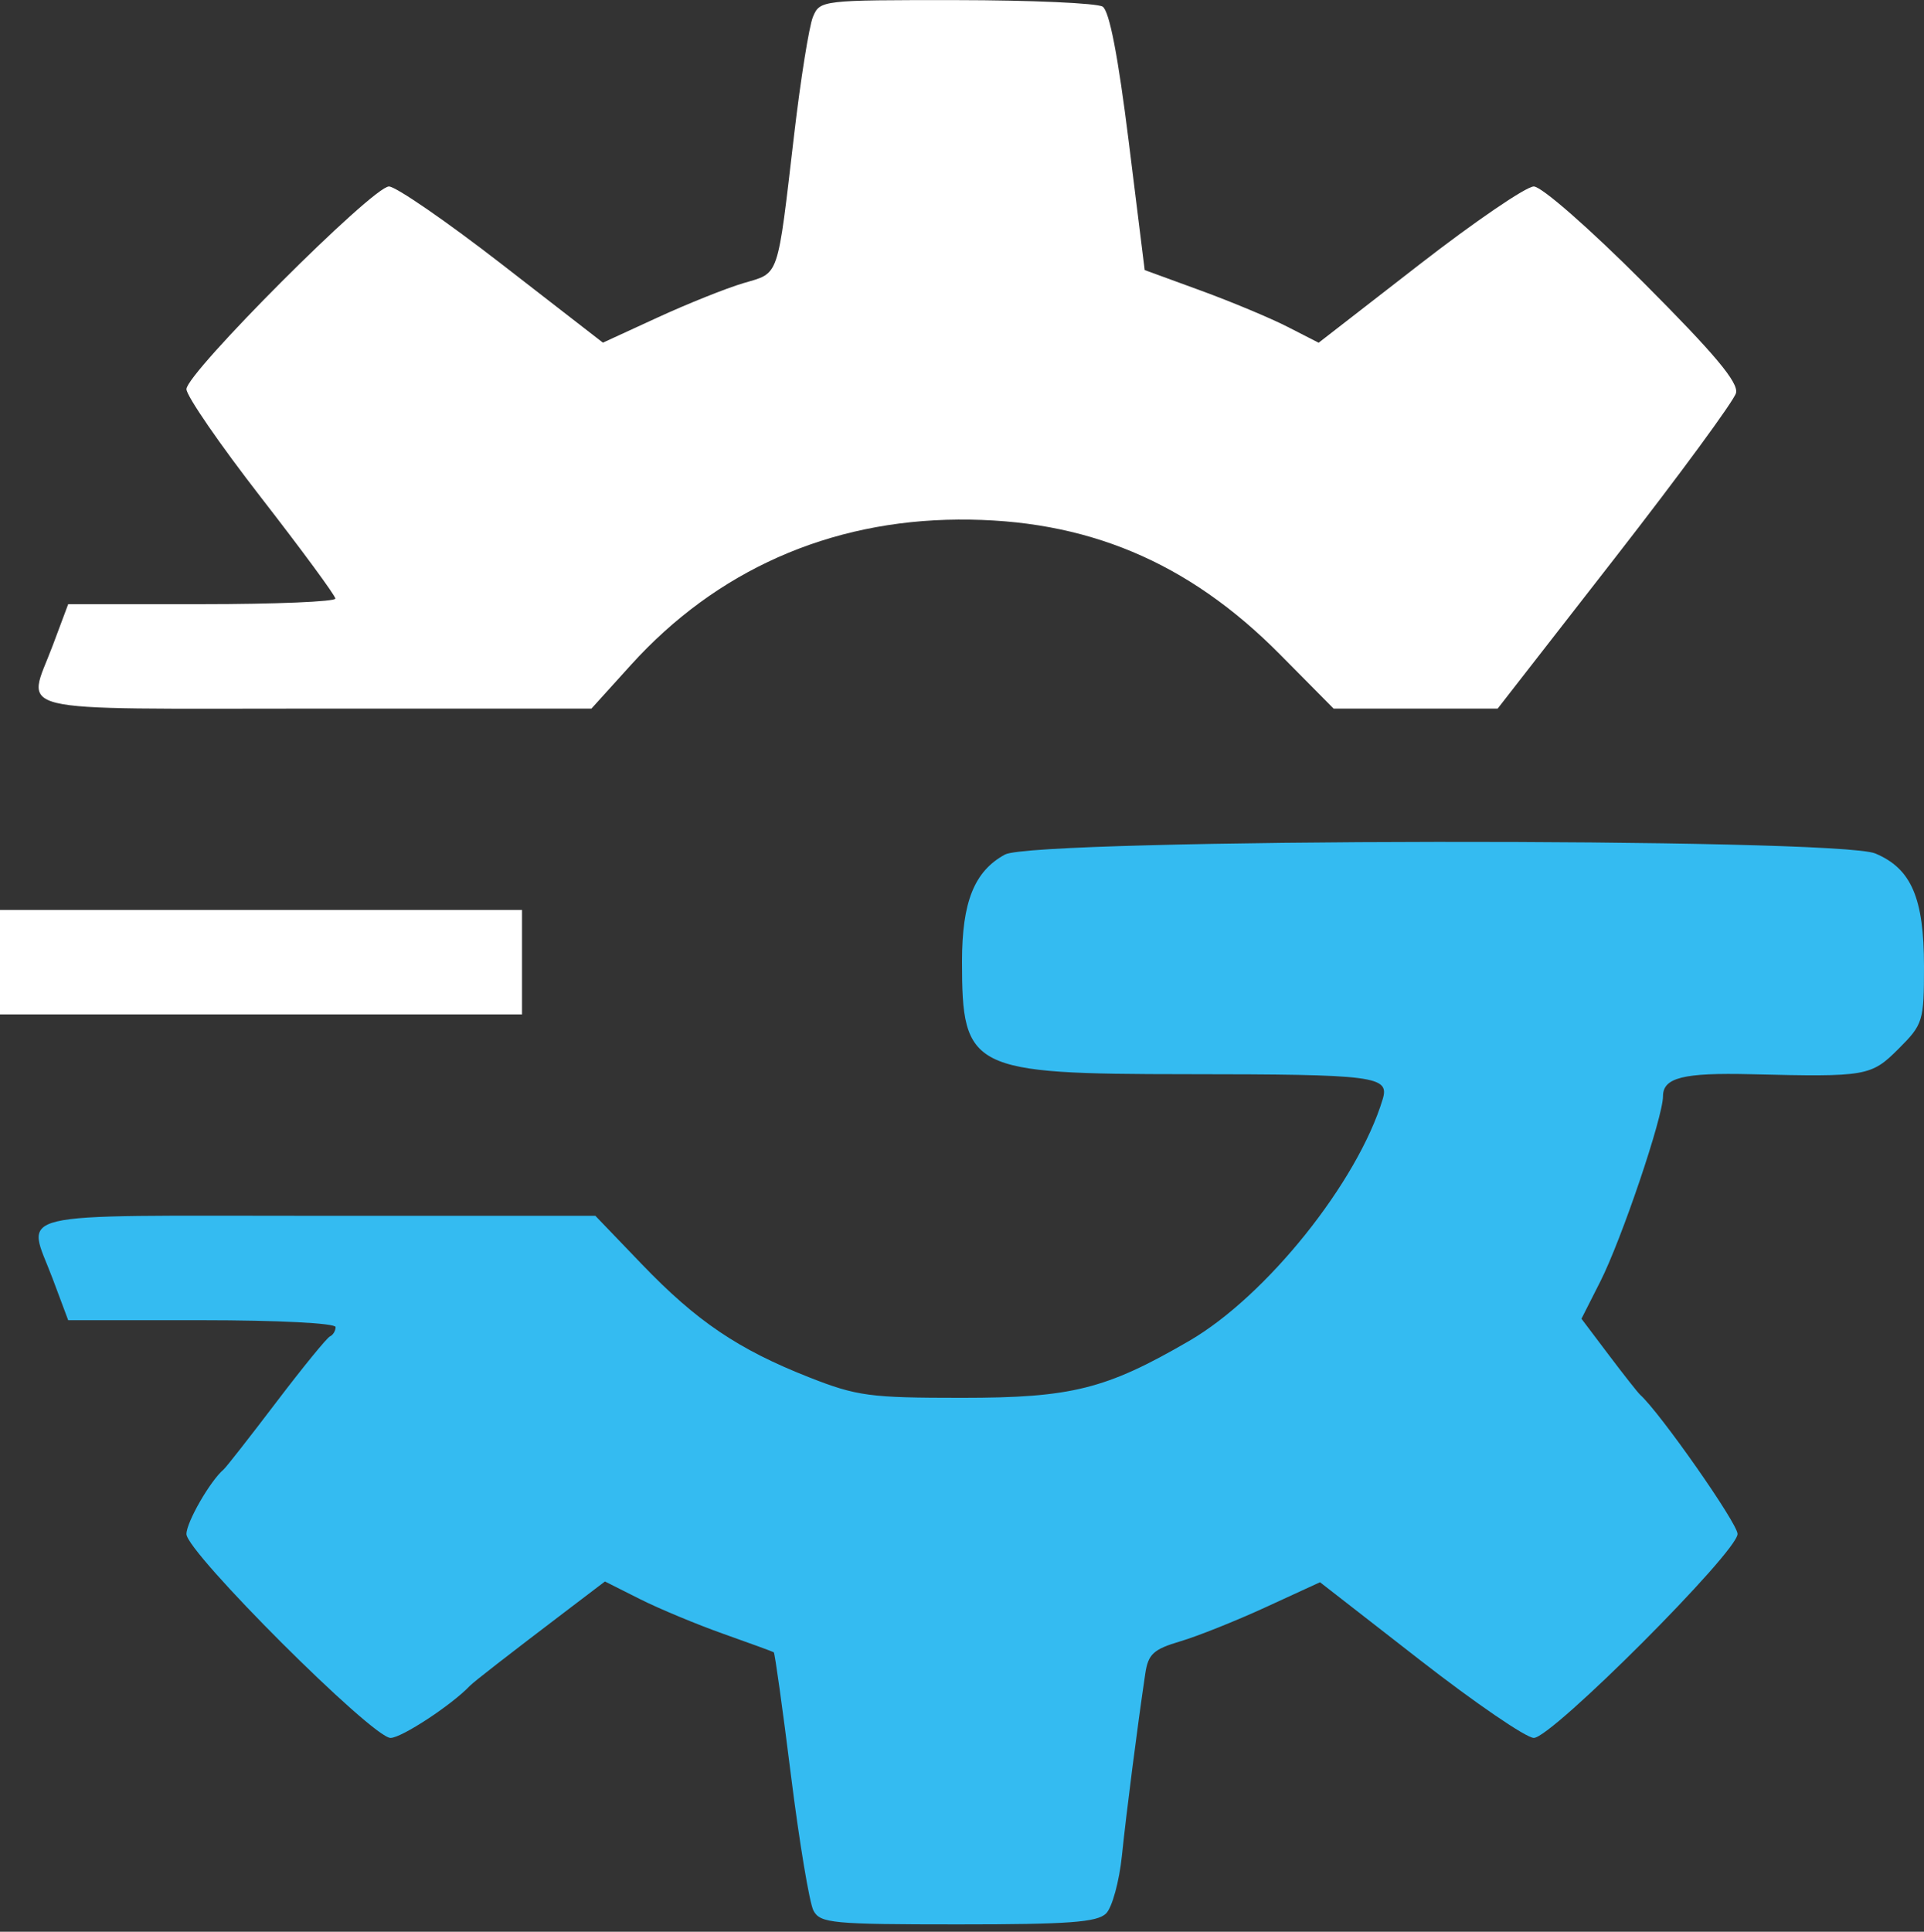 <?xml version="1.0" encoding="UTF-8"?>
<svg width="258px" height="259px" viewBox="0 0 258 259" version="1.1" xmlns="http://www.w3.org/2000/svg" xmlns:xlink="http://www.w3.org/1999/xlink">
    <rect x="0" y="0" width="258" height="259" fill="#333333" stroke="none"/>
    <title>GIFF</title>
    <g id="Page-1" stroke="none" stroke-width="1" fill="none" fill-rule="evenodd">
        <g id="GIFF" transform="translate(0, 0.013)">
            <path d="M129,128.896 C129,143.41 130.157,143.99 159.154,144.008 C184.48,144.023 186.353,144.263 185.412,147.368 C182.042,158.489 169.814,173.757 159.463,179.768 C148.314,186.242 143.707,187.397 129,187.4 C116.639,187.402 114.911,187.171 108.526,184.66 C99.001,180.914 93.417,177.141 86.069,169.488 L79.834,162.995 L42.417,162.995 C0.25,162.995 3.605,162.192 7.072,171.458 L9.144,176.996 L27.072,176.996 C37.271,176.996 45,177.391 45,177.913 C45,178.417 44.662,178.979 44.25,179.163 C43.838,179.346 40.594,183.321 37.042,187.996 C33.491,192.672 30.319,196.722 29.994,196.997 C28.196,198.52 25,204.067 25,205.666 C25,208.093 49.94,232.999 52.37,232.999 C53.841,232.999 60.56,228.59 63,226.024 C63.516,225.481 67.945,222.039 76.309,215.681 L81.119,212.024 L85.809,214.383 C88.389,215.68 93.425,217.777 97,219.044 C100.575,220.31 103.617,221.422 103.76,221.515 C103.903,221.608 104.939,229.029 106.061,238.004 C107.184,246.98 108.546,255.151 109.087,256.162 C109.987,257.844 111.634,258 128.464,258 C143.312,258 147.14,257.717 148.327,256.53 C149.135,255.722 150.089,252.234 150.446,248.78 C151.05,242.939 152.501,231.635 153.574,224.401 C153.965,221.762 154.658,221.119 158.267,220.05 C160.595,219.361 165.764,217.295 169.754,215.46 L177.008,212.125 L190.418,222.561 C197.794,228.301 204.661,232.999 205.679,232.999 C208.078,232.999 233,208.052 233,205.651 C233,204.233 222.619,189.401 219.944,186.996 C219.638,186.721 217.74,184.314 215.727,181.646 L212.067,176.797 L214.586,171.826 C217.436,166.201 223,149.765 223,146.971 C223,144.471 225.714,143.791 234.804,144.013 C250.31,144.392 250.905,144.289 254.6,140.594 C257.874,137.32 258,136.911 258,129.543 C258,120.382 256.294,116.432 251.466,114.414 C246.298,112.255 138.763,112.388 134.763,114.558 C130.656,116.786 129,120.908 129,128.896 Z" id="Path" fill="#34BBF1"></path>
            <path d="M0,121.993 L70,121.993 L70,135.994 L0,135.994 L0,121.993 Z M106.495,17.988 C104.198,37.57 104.56,36.507 99.702,37.946 C97.391,38.631 92.203,40.707 88.174,42.56 L80.848,45.929 L67.345,35.459 C59.918,29.7 53.083,24.988 52.156,24.988 C49.984,24.988 25,49.989 25,52.162 C25,53.067 29.488,59.586 34.973,66.649 C40.458,73.713 44.958,79.829 44.973,80.241 C44.988,80.653 36.932,80.991 27.072,80.991 L9.144,80.991 L7.072,86.529 C3.606,95.794 0.282,94.992 42.154,94.992 L79.308,94.992 L84.6,89.144 C96.058,76.482 111.192,69.761 128.5,69.65 C145.633,69.54 159.301,75.27 171.647,87.736 L178.831,94.992 L189.831,94.992 L200.831,94.992 L216.564,74.782 C225.217,63.666 232.518,53.724 232.79,52.686 C233.156,51.286 229.963,47.473 220.406,37.895 C213.151,30.623 206.719,24.988 205.675,24.988 C204.655,24.988 197.746,29.702 190.322,35.464 L176.823,45.939 L172.662,43.809 C170.373,42.637 165.125,40.445 161,38.938 L153.5,36.197 L151.358,18.968 C149.932,7.499 148.762,1.451 147.858,0.878 C147.111,0.405 138.278,0.011 128.229,0.002 C110.219,-0.013 109.944,0.019 109.018,2.237 C108.501,3.474 107.366,10.562 106.495,17.988 Z" id="Shape" fill="#FFFFFF"></path>
        </g>
    </g>
</svg>